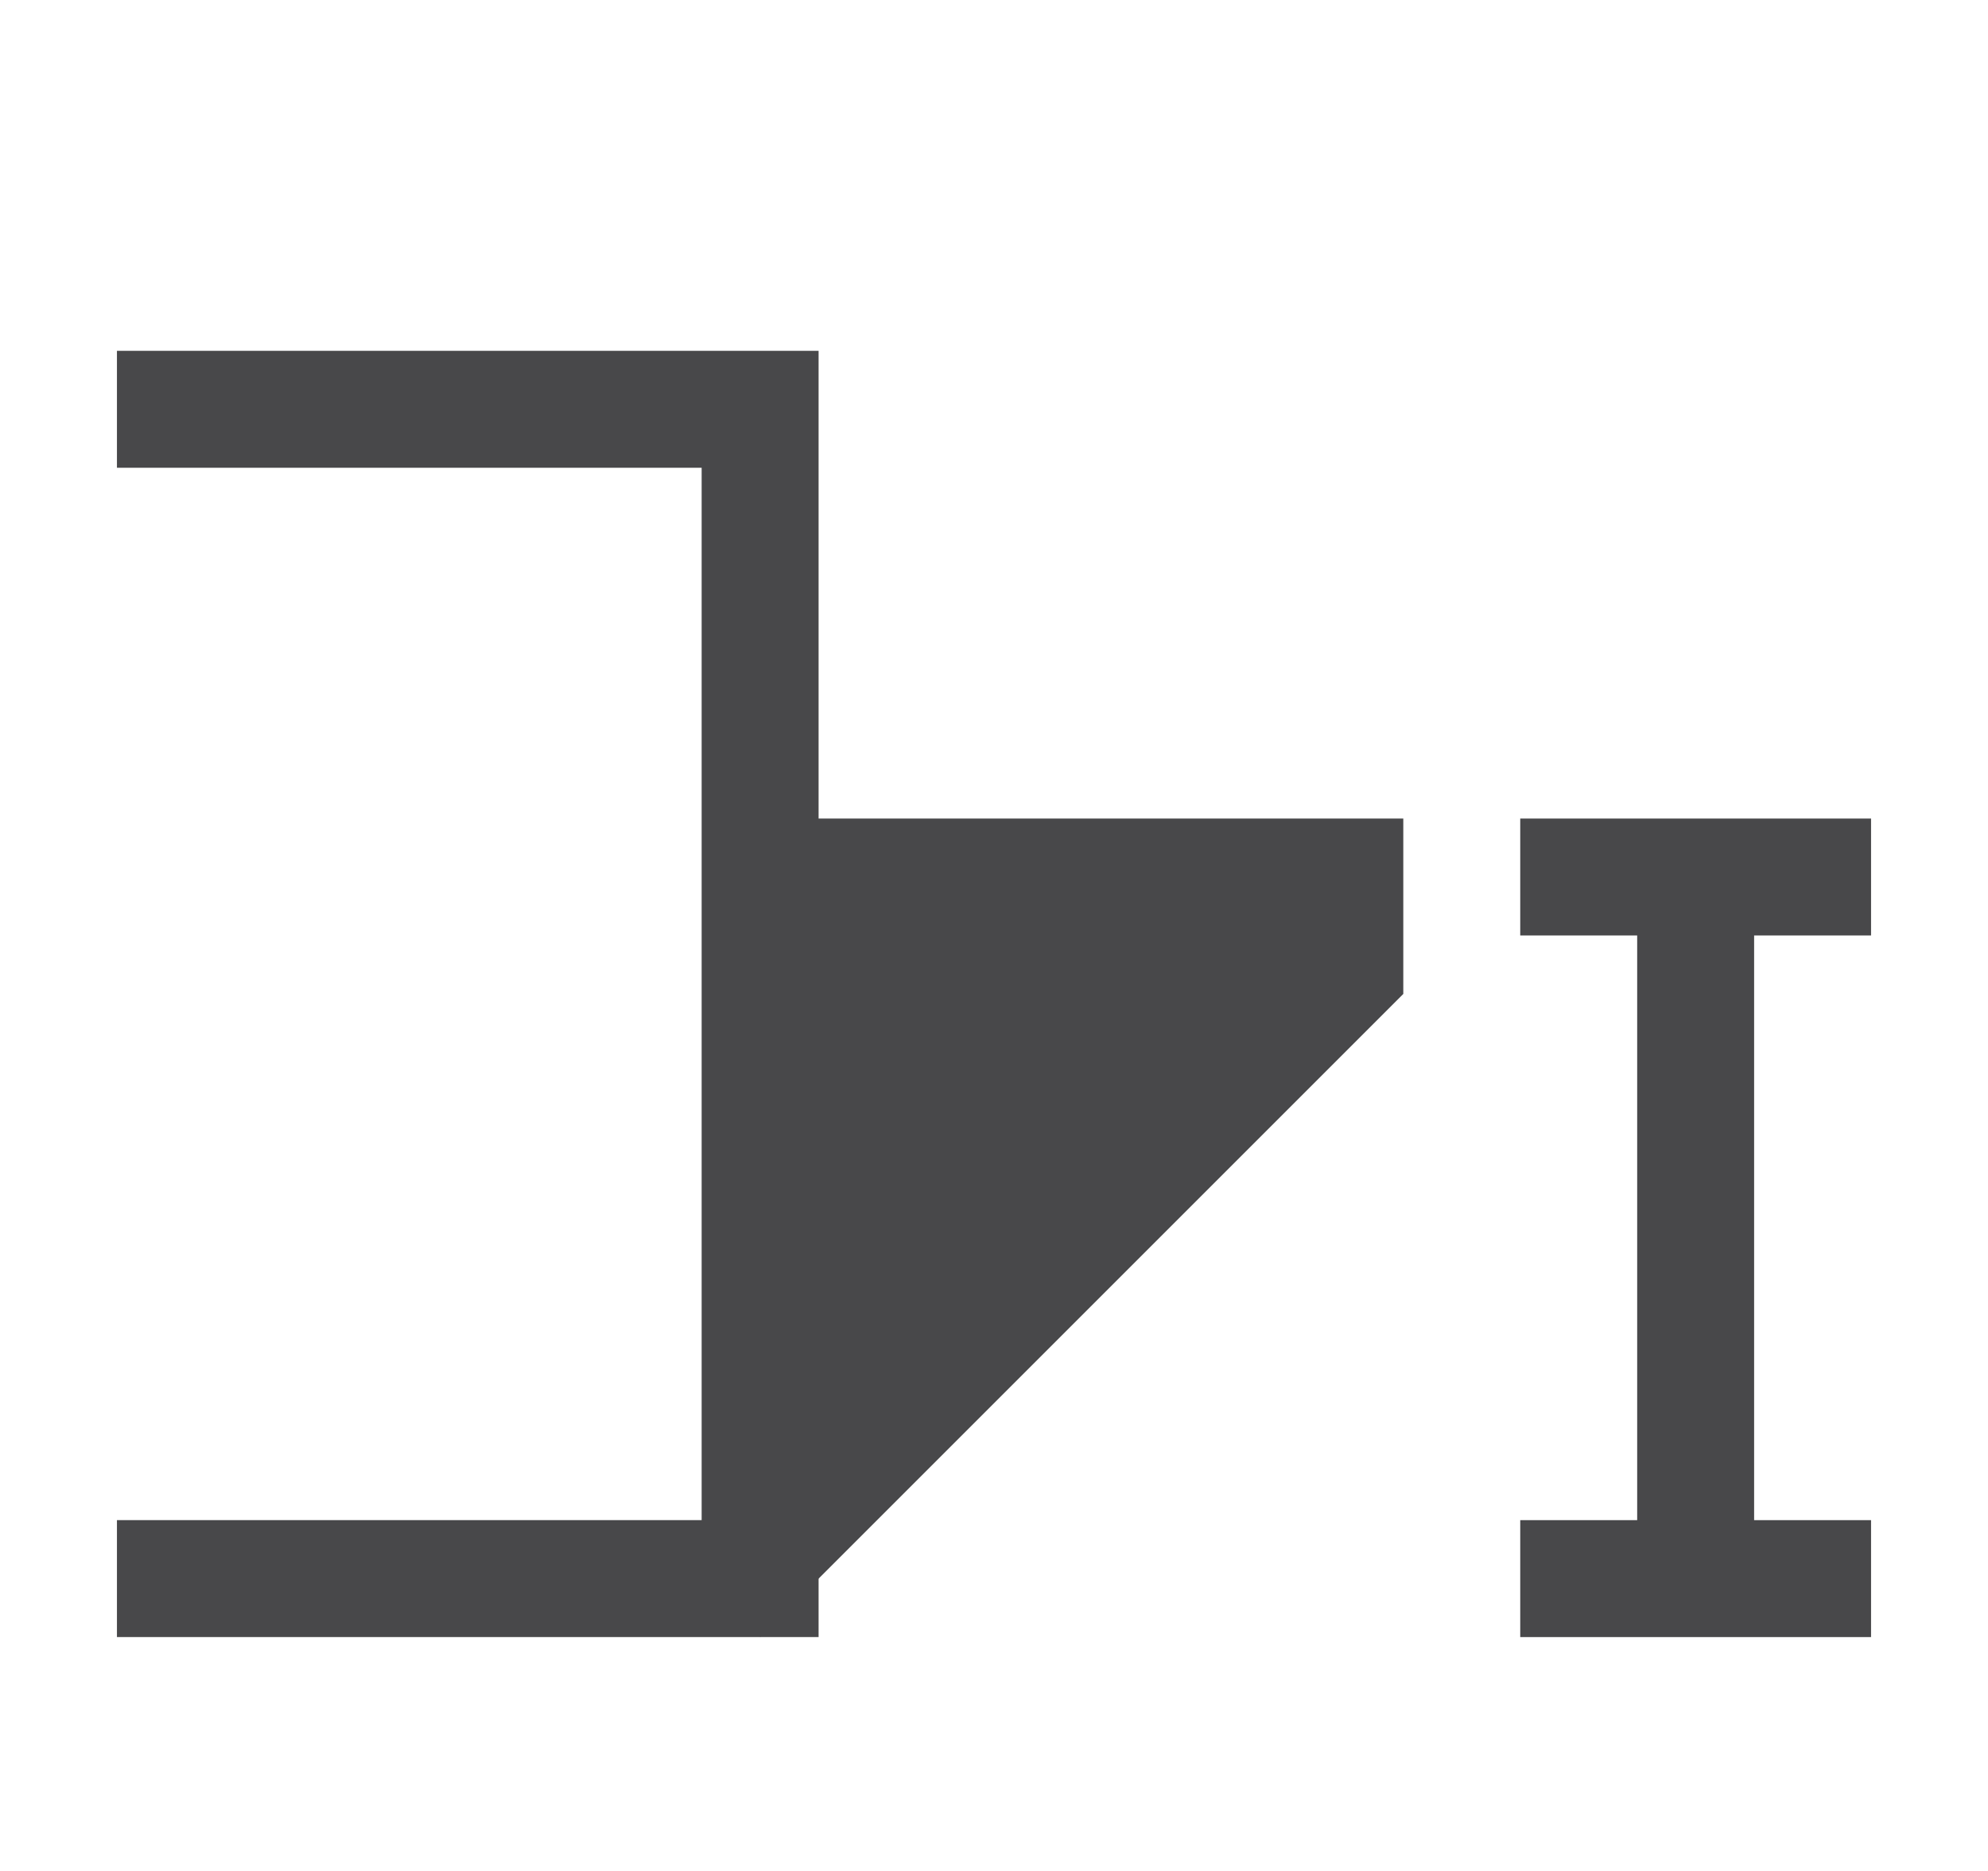 <svg height="16" viewBox="0 0 17 16" width="17" xmlns="http://www.w3.org/2000/svg"><g fill="#48484a" transform="translate(-6)"><path d="m1 3v1h5v9h-5v1h6v-.5-.5-9-.5-.5z" transform="translate(6)"/><path d="m12.5 14 5.5-5.5v-1.5h-5.5z"/><path d="m13 7v1h1v5h-1v1h3v-1h-1v-5h1v-1z" transform="translate(6)"/></g></svg>
